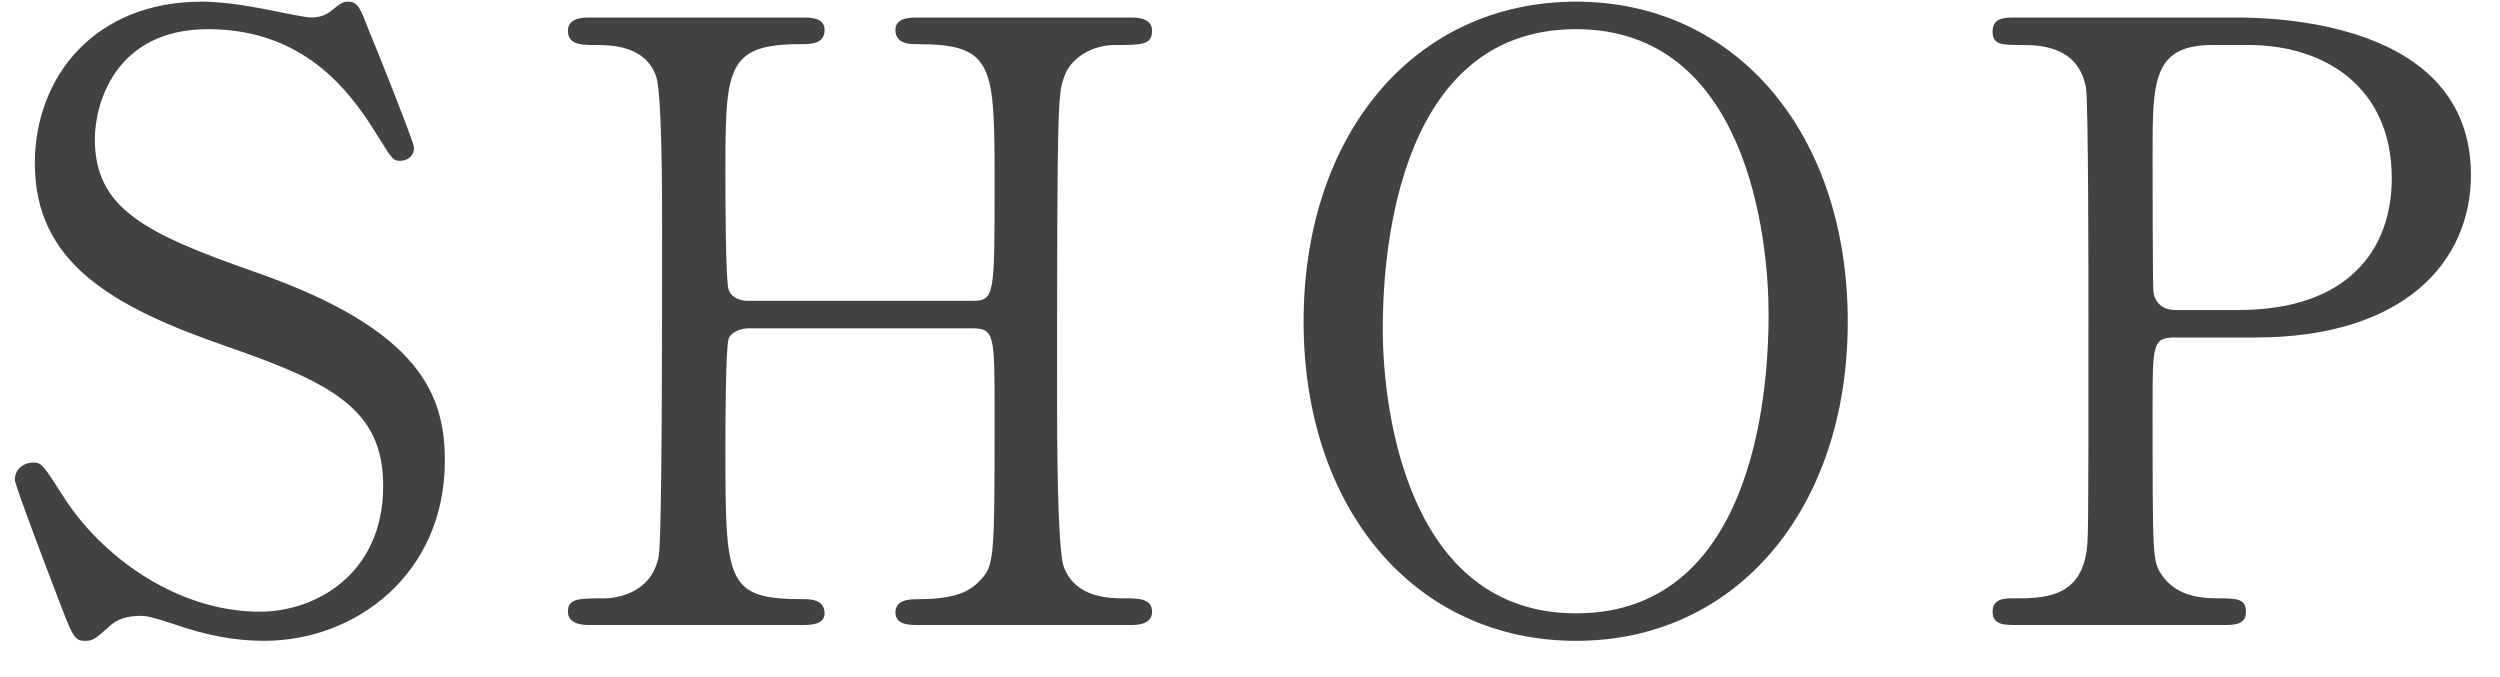 <svg width="48" height="13" viewBox="0 0 48 13" fill="none" xmlns="http://www.w3.org/2000/svg">
<path d="M38.722 0.336H42.882C43.49 0.336 47.442 0.336 47.442 3.36C47.442 5.024 46.162 6.48 43.298 6.48H41.762C41.33 6.48 41.33 6.608 41.33 7.824C41.33 10.752 41.33 10.768 41.506 11.04C41.762 11.408 42.162 11.488 42.578 11.488C42.93 11.488 43.122 11.488 43.122 11.744C43.122 12 42.898 12 42.674 12H38.722C38.482 12 38.258 12 38.258 11.744C38.258 11.488 38.498 11.488 38.658 11.488C39.202 11.488 39.89 11.488 40.05 10.656C40.098 10.4 40.098 10.384 40.098 6.128C40.098 5.376 40.098 1.952 40.05 1.68C39.906 0.912 39.218 0.864 38.834 0.864C38.434 0.864 38.258 0.864 38.258 0.608C38.258 0.336 38.482 0.336 38.722 0.336ZM41.762 5.952H42.978C45.09 5.952 45.922 4.784 45.922 3.424C45.922 1.664 44.626 0.864 43.17 0.864H42.482C41.33 0.864 41.33 1.568 41.33 2.96C41.33 3.184 41.33 5.456 41.346 5.6C41.378 5.84 41.554 5.952 41.762 5.952Z" fill="#424242"/>
<path d="M35.477 6.176C35.477 9.76 33.349 12.304 30.261 12.304C27.173 12.304 25.029 9.776 25.029 6.176C25.029 2.576 27.157 0.032 30.261 0.032C33.333 0.032 35.477 2.56 35.477 6.176ZM30.261 11.776C33.829 11.776 33.957 7.12 33.957 6.032C33.957 4.56 33.541 0.56 30.261 0.56C26.677 0.56 26.549 5.264 26.549 6.32C26.549 7.856 27.013 11.776 30.261 11.776Z" fill="#424242"/>
<path d="M14.36 5.776H18.664C19.096 5.776 19.096 5.68 19.096 3.568C19.096 1.248 19.096 0.848 17.608 0.848C17.48 0.848 17.192 0.848 17.192 0.576C17.192 0.336 17.48 0.336 17.624 0.336H21.704C21.816 0.336 22.12 0.336 22.12 0.592C22.12 0.864 21.912 0.864 21.416 0.864C20.936 0.864 20.552 1.136 20.44 1.456C20.312 1.792 20.296 1.84 20.296 7.632C20.296 8.24 20.296 10.512 20.424 10.88C20.648 11.488 21.304 11.488 21.608 11.488C21.848 11.488 22.12 11.488 22.12 11.744C22.12 12 21.816 12 21.704 12H17.624C17.464 12 17.192 12 17.192 11.76C17.192 11.504 17.48 11.504 17.656 11.504C18.088 11.504 18.536 11.44 18.776 11.184C19.096 10.864 19.096 10.848 19.096 7.92C19.096 6.432 19.096 6.304 18.664 6.304H14.36C14.264 6.304 14.056 6.352 13.992 6.496C13.928 6.672 13.928 8.256 13.928 8.56C13.928 11.184 13.928 11.504 15.432 11.504C15.544 11.504 15.832 11.504 15.832 11.776C15.832 12 15.544 12 15.4 12H11.32C11.224 12 10.904 12 10.904 11.744C10.904 11.488 11.112 11.488 11.608 11.488C11.832 11.488 12.52 11.392 12.648 10.672C12.712 10.288 12.712 6.4 12.712 4.352C12.712 3.776 12.712 1.824 12.6 1.472C12.392 0.864 11.72 0.864 11.416 0.864C11.176 0.864 10.904 0.864 10.904 0.592C10.904 0.336 11.208 0.336 11.32 0.336H15.4C15.56 0.336 15.832 0.336 15.832 0.576C15.832 0.848 15.56 0.848 15.368 0.848C13.928 0.848 13.928 1.328 13.928 3.376C13.928 3.664 13.928 5.424 13.992 5.568C14.072 5.776 14.328 5.776 14.36 5.776Z" fill="#424242"/>
<path d="M1.629 12.304C1.421 12.304 1.389 12.208 1.085 11.408C0.973 11.12 0.285 9.312 0.285 9.216C0.285 8.976 0.493 8.88 0.637 8.88C0.813 8.88 0.845 8.96 1.229 9.552C1.933 10.656 3.373 11.744 4.989 11.744C6.061 11.744 7.357 11.024 7.357 9.328C7.357 7.872 6.397 7.36 4.365 6.656C2.141 5.888 0.669 5.04 0.669 3.136C0.669 1.472 1.821 0.032 3.869 0.032C4.189 0.032 4.589 0.08 5.005 0.16C5.181 0.192 5.853 0.336 5.965 0.336C6.109 0.336 6.221 0.304 6.317 0.24C6.541 0.064 6.573 0.032 6.685 0.032C6.877 0.032 6.925 0.176 7.085 0.592C7.197 0.848 7.949 2.736 7.949 2.832C7.949 3.04 7.773 3.088 7.677 3.088C7.549 3.088 7.517 3.04 7.261 2.624C6.829 1.936 5.965 0.56 3.997 0.56C2.205 0.56 1.821 2 1.821 2.672C1.821 4 2.781 4.48 4.877 5.216C8.109 6.336 8.541 7.616 8.541 8.848C8.541 11.008 6.845 12.304 5.069 12.304C4.493 12.304 3.933 12.192 3.341 11.984C2.909 11.84 2.797 11.824 2.701 11.824C2.445 11.824 2.237 11.888 2.093 12.032C1.821 12.272 1.789 12.304 1.629 12.304Z" fill="#424242"/>
</svg>

